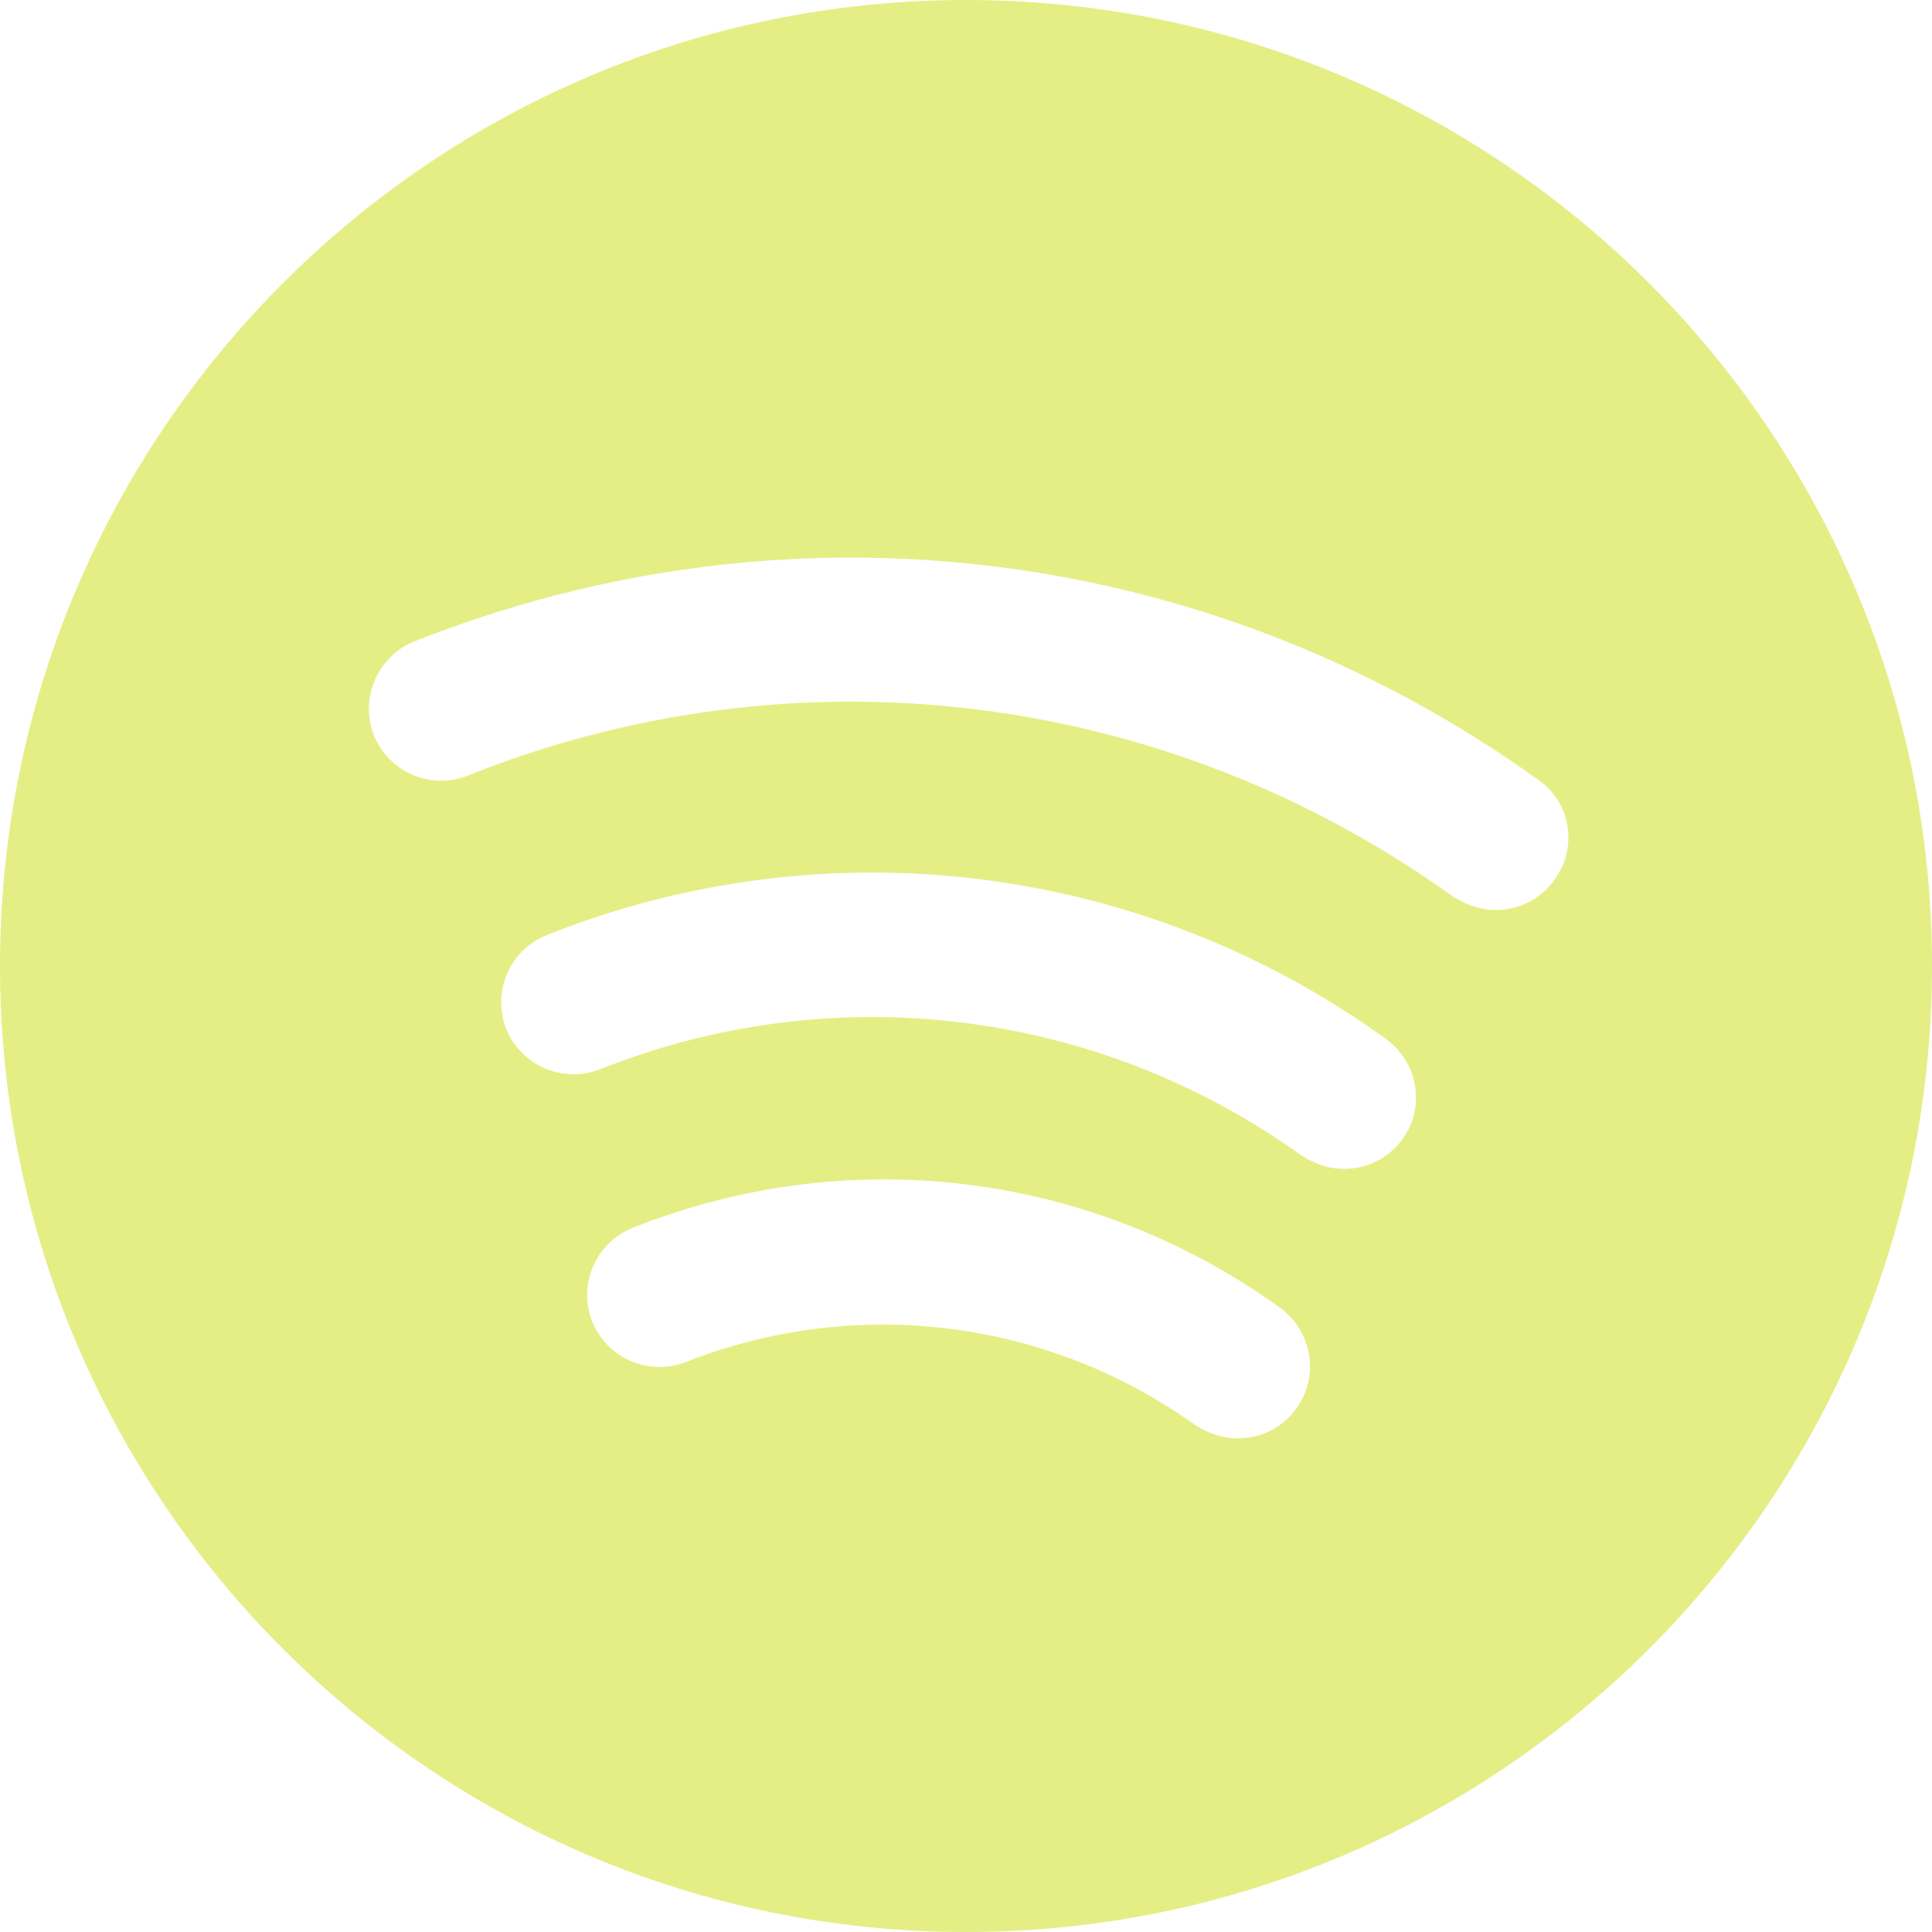 <svg width="16" height="16" viewBox="0 0 16 16" fill="none" xmlns="http://www.w3.org/2000/svg">
<path d="M8 0C3.584 0 0 3.584 0 8C0 12.416 3.584 16 8 16C12.416 16 16 12.416 16 8C16 3.584 12.416 0 8 0ZM10.736 11.664C10.681 11.742 10.607 11.805 10.522 11.848C10.437 11.891 10.343 11.913 10.248 11.912C10.128 11.912 10.008 11.872 9.896 11.8C9.293 11.368 8.591 11.094 7.854 11.003C7.118 10.912 6.37 11.008 5.68 11.28C5.532 11.337 5.368 11.334 5.223 11.271C5.078 11.208 4.963 11.091 4.904 10.944C4.846 10.796 4.849 10.632 4.912 10.487C4.975 10.341 5.093 10.227 5.24 10.168C7.032 9.456 9.032 9.704 10.592 10.824C10.872 11.024 10.928 11.4 10.736 11.664ZM11.616 9.432C11.561 9.51 11.487 9.573 11.402 9.616C11.317 9.659 11.223 9.681 11.128 9.68C11.008 9.68 10.888 9.64 10.776 9.568C9.946 8.971 8.978 8.592 7.963 8.468C6.948 8.343 5.918 8.477 4.968 8.856C4.82 8.913 4.656 8.91 4.511 8.847C4.366 8.784 4.251 8.667 4.192 8.52C4.134 8.372 4.137 8.208 4.2 8.063C4.263 7.917 4.381 7.803 4.528 7.744C5.664 7.291 6.896 7.131 8.11 7.281C9.324 7.431 10.48 7.884 11.472 8.6C11.744 8.792 11.808 9.168 11.616 9.432ZM12.872 7.288C12.817 7.366 12.743 7.429 12.658 7.472C12.573 7.515 12.479 7.537 12.384 7.536C12.264 7.536 12.144 7.496 12.032 7.424C9.648 5.712 6.592 5.336 3.872 6.424C3.724 6.482 3.56 6.479 3.415 6.416C3.269 6.353 3.155 6.235 3.096 6.088C2.976 5.784 3.128 5.432 3.432 5.312C6.536 4.08 10.016 4.504 12.736 6.456C13.008 6.64 13.072 7.016 12.872 7.288Z" fill="#E5EE85"/>
</svg>
